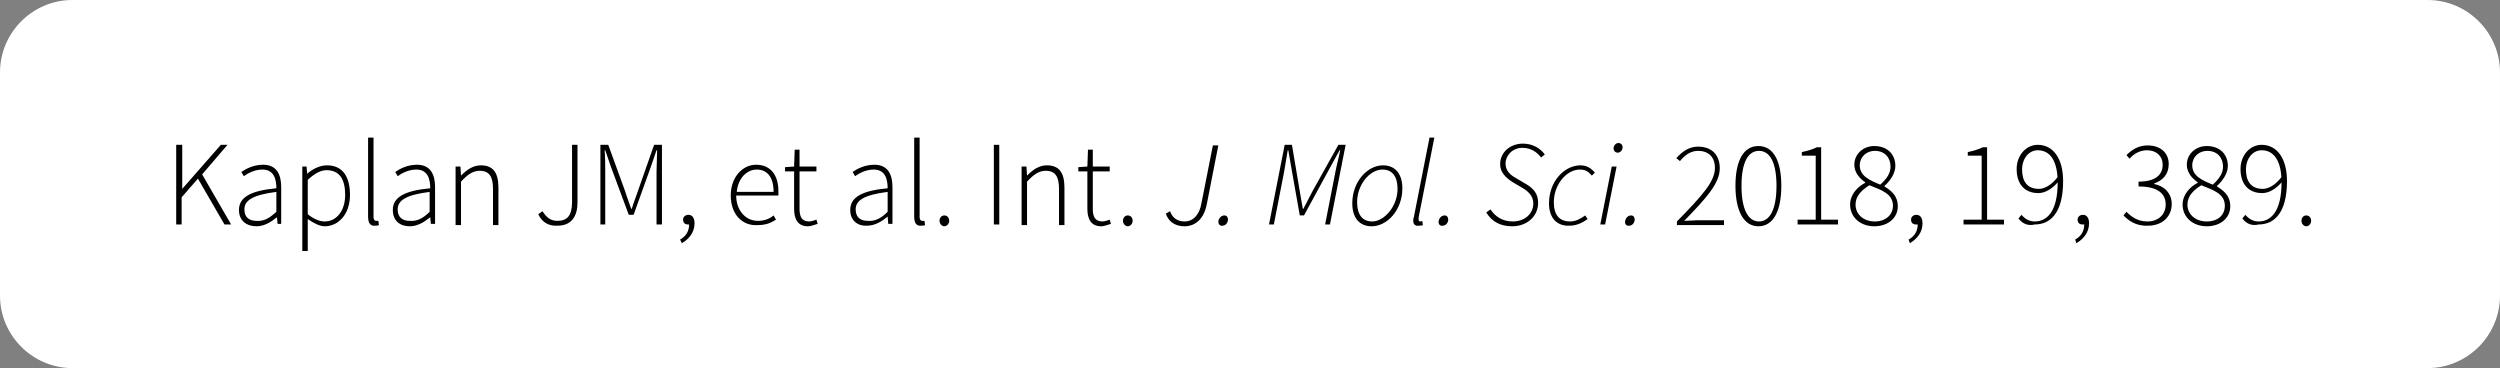 <!-- Generator: Adobe Illustrator 24.0.1, SVG Export Plug-In  -->
<svg version="1.1" xmlns="http://www.w3.org/2000/svg" xmlns:xlink="http://www.w3.org/1999/xlink" x="0px" y="0px" width="414.3px"
	 height="61px" viewBox="0 0 414.3 61" style="enable-background:new 0 0 414.3 61;" xml:space="preserve">
<rect x="0" y="0" width="414.3" height="61" fill="#808080" stroke="none"/>
<style type="text/css">
	.st0{fill:#FFFFFF;}
</style>
<defs>
</defs>
<g>
	<g>
		<path class="st0" d="M402.3,61H12C5.4,61,0,55.6,0,49V12C0,5.4,5.4,0,12,0h390.3c6.6,0,12,5.4,12,12v37
			C414.3,55.6,408.9,61,402.3,61z"/>
	</g>
	<g>
		<g>
			<path d="M29.3,24h0.9v7.3h0l6.4-7.3h1.1l-4.2,4.9l4.8,8.3h-1.1l-4.4-7.6l-2.7,3.1v4.5h-0.9V24z"/>
			<path d="M39.6,34.8c0-2.1,1.9-3.2,6.2-3.6c0-1.5-0.4-3.1-2.3-3.1c-1.3,0-2.4,0.6-3.1,1.1l-0.4-0.7c0.7-0.5,2-1.2,3.6-1.2
				c2.3,0,3,1.7,3,3.7v6.1H46L45.9,36h0c-1,0.8-2.1,1.5-3.4,1.5C40.9,37.5,39.6,36.6,39.6,34.8z M45.8,35.1v-3.3
				c-3.9,0.5-5.3,1.4-5.3,2.9c0,1.4,0.9,1.9,2,1.9C43.7,36.7,44.6,36.2,45.8,35.1z"/>
			<path d="M50.1,27.6h0.7l0.1,1.2h0c0.9-0.8,2.1-1.4,3.3-1.4c2.6,0,3.8,1.9,3.8,4.9c0,3.3-2,5.2-4.2,5.2C53,37.5,52,37,51,36.3
				l0,1.8v3.5h-0.9V27.6z M57.2,32.3c0-2.4-0.8-4.1-3.1-4.1c-1,0-2,0.6-3.1,1.6v5.7c1.1,0.9,2.1,1.2,2.8,1.2
				C55.8,36.7,57.2,34.9,57.2,32.3z"/>
			<path d="M61,35.9V22.8h0.9v13.2c0,0.4,0.2,0.6,0.4,0.6c0.1,0,0.2,0,0.4,0l0.1,0.7c-0.2,0.1-0.3,0.1-0.6,0.1
				C61.4,37.5,61,37,61,35.9z"/>
			<path d="M65.1,34.8c0-2.1,1.9-3.2,6.2-3.6c0-1.5-0.4-3.1-2.3-3.1c-1.3,0-2.4,0.6-3.1,1.1l-0.4-0.7c0.7-0.5,2-1.2,3.6-1.2
				c2.3,0,3,1.7,3,3.7v6.1h-0.7L71.3,36h0c-1,0.8-2.1,1.5-3.4,1.5C66.3,37.5,65.1,36.6,65.1,34.8z M71.2,35.1v-3.3
				c-3.9,0.5-5.3,1.4-5.3,2.9c0,1.4,0.9,1.9,2,1.9C69.1,36.7,70.1,36.2,71.2,35.1z"/>
			<path d="M75.6,27.6h0.7l0.1,1.5h0c1-1,2-1.7,3.3-1.7c2,0,2.9,1.2,2.9,3.7v6.2h-0.9v-6c0-2-0.6-3-2.2-3c-1.1,0-2,0.6-3.1,1.8v7.2
				h-0.9V27.6z"/>
			<path d="M89.2,35.5l0.7-0.5c0.7,1.1,1.4,1.6,2.5,1.6c1.6,0,2.4-0.9,2.4-3.1V24h0.9v9.6c0,2.1-0.9,3.8-3.3,3.8
				C90.9,37.5,89.8,36.8,89.2,35.5z"/>
			<path d="M99.5,24h1.3l2.8,7.7c0.3,1,0.7,2,1,2.9h0.1c0.3-1,0.7-2,1-2.9l2.7-7.7h1.3v13.2h-0.9v-8.7c0-1.1,0.1-2.5,0.1-3.6h-0.1
				l-1,2.9l-2.8,7.8h-0.8l-2.9-7.8l-1-2.9h-0.1c0.1,1.1,0.1,2.5,0.1,3.6v8.7h-0.8V24z"/>
			<path d="M112.7,39.7c0.9-0.5,1.5-1.3,1.5-2.5L114,36l0.7,0.9c-0.2,0.3-0.4,0.3-0.7,0.3c-0.5,0-0.8-0.3-0.8-0.8
				c0-0.5,0.4-0.8,0.9-0.8c0.6,0,1,0.5,1,1.4c0,1.5-0.9,2.6-2.1,3.3L112.7,39.7z"/>
			<path d="M121.1,32.4c0-3.1,2-5.1,4.2-5.1c2.3,0,3.7,1.6,3.7,4.4c0,0.2,0,0.5,0,0.7H122c0,2.4,1.5,4.2,3.6,4.2
				c1,0,1.9-0.3,2.6-0.9l0.4,0.7c-0.8,0.5-1.6,0.9-3,0.9C123.1,37.5,121.1,35.6,121.1,32.4z M128.2,31.8c0-2.5-1.1-3.7-2.8-3.7
				c-1.6,0-3.1,1.4-3.3,3.7H128.2z"/>
			<path d="M131.6,34.6v-6.2h-1.5v-0.7l1.5-0.1l0.1-2.8h0.8v2.8h2.8v0.8h-2.8v6.2c0,1.2,0.3,2.1,1.6,2.1c0.4,0,0.9-0.2,1.2-0.3
				l0.2,0.7c-0.6,0.2-1.2,0.4-1.6,0.4C132.2,37.5,131.6,36.3,131.6,34.6z"/>
			<path d="M140.9,34.8c0-2.1,1.9-3.2,6.2-3.6c0-1.5-0.4-3.1-2.3-3.1c-1.3,0-2.4,0.6-3.1,1.1l-0.4-0.7c0.7-0.5,2-1.2,3.6-1.2
				c2.3,0,3,1.7,3,3.7v6.1h-0.7l-0.1-1.2h0c-1,0.8-2.1,1.5-3.4,1.5C142.2,37.5,140.9,36.6,140.9,34.8z M147.1,35.1v-3.3
				c-3.9,0.5-5.3,1.4-5.3,2.9c0,1.4,0.9,1.9,2,1.9C145,36.7,146,36.2,147.1,35.1z"/>
			<path d="M151.5,35.9V22.8h0.9v13.2c0,0.4,0.2,0.6,0.4,0.6c0.1,0,0.2,0,0.4,0l0.1,0.7c-0.2,0.1-0.3,0.1-0.6,0.1
				C151.9,37.5,151.5,37,151.5,35.9z"/>
			<path d="M155.7,36.6c0-0.6,0.4-0.9,0.8-0.9s0.8,0.3,0.8,0.9c0,0.5-0.4,0.9-0.8,0.9S155.7,37.1,155.7,36.6z"/>
			<path d="M164.7,24h0.9v13.2h-0.9V24z"/>
			<path d="M169.4,27.6h0.7l0.1,1.5h0c1-1,2-1.7,3.3-1.7c2,0,2.9,1.2,2.9,3.7v6.2h-0.9v-6c0-2-0.6-3-2.2-3c-1.1,0-2,0.6-3.1,1.8v7.2
				h-0.9V27.6z"/>
			<path d="M180.2,34.6v-6.2h-1.5v-0.7l1.5-0.1l0.1-2.8h0.8v2.8h2.8v0.8h-2.8v6.2c0,1.2,0.3,2.1,1.6,2.1c0.4,0,0.9-0.2,1.2-0.3
				l0.2,0.7c-0.6,0.2-1.2,0.4-1.6,0.4C180.8,37.5,180.2,36.3,180.2,34.6z"/>
			<path d="M186.1,36.6c0-0.6,0.4-0.9,0.8-0.9s0.8,0.3,0.8,0.9c0,0.5-0.4,0.9-0.8,0.9S186.1,37.1,186.1,36.6z"/>
			<path d="M193.2,35.4l0.7-0.4c0.4,1.1,1.2,1.7,2.4,1.7c1.5,0,2.5-1.2,2.8-3l1.9-9.6h0.9l-1.9,9.7c-0.4,2.2-1.7,3.7-3.7,3.7
				C194.6,37.5,193.6,36.6,193.2,35.4z"/>
			<path d="M201.9,36.8c0-0.5,0.4-1.1,1-1.1c0.4,0,0.6,0.3,0.6,0.7c0,0.5-0.4,1-0.9,1C202.2,37.5,201.9,37.1,201.9,36.8z"/>
			<path d="M212.9,24h1.2l1.3,7.7l0.5,2.9h0.1l1.5-2.9l4.3-7.7h1.2l-2.6,13.2h-0.8l1.7-8.7c0.2-1.1,0.6-2.5,0.8-3.6H222l-1.6,2.9
				l-4.3,7.9h-0.7l-1.4-7.9l-0.5-2.9h-0.1c-0.2,1.1-0.4,2.4-0.6,3.6l-1.7,8.7h-0.8L212.9,24z"/>
			<path d="M224.1,33.7c0-3.6,2.5-6.3,5.1-6.3c2,0,3.2,1.4,3.2,3.8c0,3.6-2.5,6.3-5.1,6.3C225.3,37.5,224.1,36.1,224.1,33.7z
				 M231.6,31.3c0-2.1-0.9-3.2-2.5-3.2c-2.1,0-4.2,2.5-4.2,5.4c0,2.1,0.9,3.2,2.5,3.2C229.4,36.7,231.6,34.2,231.6,31.3z"/>
			<path d="M234.2,36.6c0-0.1,0-0.4,0.1-0.6l2.6-13.2h0.8L235.1,36c0,0.2,0,0.3,0,0.4c0,0.2,0.1,0.3,0.3,0.3c0.1,0,0.1,0,0.3-0.1
				l0.1,0.7c-0.2,0.1-0.4,0.1-0.7,0.1C234.6,37.5,234.2,37.2,234.2,36.6z"/>
			<path d="M238.4,36.8c0-0.5,0.4-1.1,1-1.1c0.4,0,0.6,0.3,0.6,0.7c0,0.5-0.4,1-0.9,1C238.6,37.5,238.4,37.1,238.4,36.8z"/>
			<path d="M246.3,35.2l0.7-0.5c0.8,1.2,2,2,3.7,2c1.9,0,3.4-1.2,3.4-3c0-1.1-0.7-1.9-1.7-2.5l-1.7-1c-1.1-0.7-2.1-1.6-2.1-3
				c0-1.8,1.5-3.4,3.8-3.4c1.6,0,2.9,0.8,3.6,1.8l-0.6,0.5c-0.7-0.9-1.7-1.6-3.1-1.6c-1.7,0-2.8,1.3-2.8,2.6c0,1.2,0.8,1.9,1.7,2.4
				l1.7,1c1.2,0.7,2,1.6,2,3.1c0,2.3-1.9,3.9-4.3,3.9C248.6,37.5,247.2,36.7,246.3,35.2z"/>
			<path d="M256.7,33.7c0-3.7,2.6-6.3,5.2-6.3c1.1,0,1.8,0.5,2.4,1.2l-0.5,0.5c-0.6-0.7-1.1-1-2-1c-2.2,0-4.3,2.5-4.3,5.4
				c0,2.1,0.9,3.2,2.7,3.2c1,0,1.8-0.5,2.5-1l0.4,0.6c-0.7,0.5-1.7,1.1-3,1.1C258,37.5,256.7,36.1,256.7,33.7z"/>
			<path d="M267.1,27.6h0.8l-1.9,9.6h-0.8L267.1,27.6z M267.4,24.6c0-0.5,0.4-0.9,0.8-0.9c0.4,0,0.7,0.3,0.7,0.7
				c0,0.5-0.4,0.9-0.8,0.9C267.7,25.3,267.4,25,267.4,24.6z"/>
			<path d="M269.3,36.8c0-0.5,0.4-1.1,1-1.1c0.4,0,0.6,0.3,0.6,0.7c0,0.5-0.4,1-0.9,1C269.5,37.5,269.3,37.1,269.3,36.8z"/>
			<path d="M277.9,36.7c4.2-4.3,6.3-6.6,6.3-8.9c0-1.6-0.9-2.8-2.8-2.8c-1.2,0-2.2,0.7-3,1.7l-0.6-0.5c1-1.1,2.1-1.9,3.6-1.9
				c2.3,0,3.6,1.4,3.6,3.6c0,2.5-2.3,5-5.9,8.7c0.7,0,1.5-0.1,2.2-0.1h4.4v0.8h-7.8V36.7z"/>
			<path d="M287.6,30.8c0-4.3,1.4-6.6,3.8-6.6s3.8,2.3,3.8,6.6c0,4.3-1.4,6.7-3.8,6.7S287.6,35,287.6,30.8z M294.4,30.8
				c0-3.9-1.1-5.8-2.9-5.8s-2.9,1.9-2.9,5.8c0,3.9,1.1,5.9,2.9,5.9S294.4,34.7,294.4,30.8z"/>
			<path d="M297.9,36.4h3V25.8h-2.3v-0.6c1-0.2,1.9-0.5,2.5-0.8h0.7v12h2.8v0.8h-6.7V36.4z"/>
			<path d="M306.6,33.9c0-1.7,1.3-3,2.5-3.6v-0.1c-0.9-0.6-1.8-1.6-1.8-2.9c0-1.8,1.5-3.1,3.3-3.1c2.2,0,3.5,1.4,3.5,3.3
				c0,1.4-1.1,2.7-1.8,3.3v0.1c1.1,0.7,2.2,1.5,2.2,3.3c0,1.9-1.6,3.3-3.9,3.3C308.3,37.5,306.6,36,306.6,33.9z M313.7,34.1
				c0-2-1.9-2.6-3.9-3.4c-1.3,0.8-2.3,1.8-2.3,3.2c0,1.6,1.3,2.8,3.2,2.8C312.5,36.7,313.7,35.6,313.7,34.1z M313.3,27.6
				c0-1.4-0.9-2.6-2.6-2.6c-1.4,0-2.5,1-2.5,2.4c0,1.8,1.7,2.5,3.4,3.2C312.7,29.6,313.3,28.7,313.3,27.6z"/>
			<path d="M316.3,39.7c0.9-0.5,1.5-1.3,1.5-2.5l-0.3-1.2l0.7,0.9c-0.2,0.3-0.4,0.3-0.7,0.3c-0.5,0-0.8-0.3-0.8-0.8
				c0-0.5,0.4-0.8,0.9-0.8c0.6,0,1,0.5,1,1.4c0,1.5-0.9,2.6-2.1,3.3L316.3,39.7z"/>
			<path d="M325.4,36.4h3V25.8h-2.3v-0.6c1-0.2,1.9-0.5,2.5-0.8h0.7v12h2.8v0.8h-6.7V36.4z"/>
			<path d="M334.5,36.2l0.5-0.6c0.6,0.7,1.3,1.1,2.2,1.1c2,0,3.8-1.6,3.8-6.5c0-3.1-1-5.3-3.3-5.3c-1.5,0-2.6,1.4-2.6,3.2
				c0,1.9,0.8,3.2,2.8,3.2c0.9,0,2.1-0.6,3.2-2.1l0,0.9c-0.9,1.1-2.1,1.9-3.3,1.9c-2.2,0-3.6-1.4-3.6-4c0-2.3,1.6-4,3.5-4
				c2.5,0,4.2,2.2,4.2,6c0,5.4-2.2,7.2-4.7,7.2C336,37.5,335.1,37,334.5,36.2z"/>
			<path d="M343.9,39.7c0.9-0.5,1.5-1.3,1.5-2.5l-0.3-1.2l0.7,0.9c-0.2,0.3-0.4,0.3-0.7,0.3c-0.5,0-0.8-0.3-0.8-0.8
				c0-0.5,0.4-0.8,0.9-0.8c0.6,0,1,0.5,1,1.4c0,1.5-0.9,2.6-2.1,3.3L343.9,39.7z"/>
			<path d="M351.9,35.7l0.5-0.6c0.8,0.8,1.8,1.6,3.5,1.6c1.7,0,3-1.1,3-2.8c0-1.8-1.3-3-4.5-3v-0.8c2.9,0,4-1.2,4-2.8
				c0-1.4-1-2.4-2.6-2.4c-1.2,0-2.2,0.6-2.9,1.4l-0.5-0.6c0.9-0.9,2-1.6,3.5-1.6c2,0,3.5,1.1,3.5,3.1c0,1.7-1,2.7-2.4,3.2v0.1
				c1.6,0.3,2.9,1.5,2.9,3.3c0,2.2-1.7,3.6-3.9,3.6C353.9,37.5,352.7,36.5,351.9,35.7z"/>
			<path d="M361.7,33.9c0-1.7,1.3-3,2.5-3.6v-0.1c-0.9-0.6-1.8-1.6-1.8-2.9c0-1.8,1.5-3.1,3.3-3.1c2.2,0,3.5,1.4,3.5,3.3
				c0,1.4-1.1,2.7-1.8,3.3v0.1c1.1,0.7,2.2,1.5,2.2,3.3c0,1.9-1.6,3.3-3.9,3.3C363.4,37.5,361.7,36,361.7,33.9z M368.7,34.1
				c0-2-1.9-2.6-3.9-3.4c-1.3,0.8-2.3,1.8-2.3,3.2c0,1.6,1.3,2.8,3.2,2.8C367.6,36.7,368.7,35.6,368.7,34.1z M368.4,27.6
				c0-1.4-0.9-2.6-2.6-2.6c-1.4,0-2.5,1-2.5,2.4c0,1.8,1.7,2.5,3.4,3.2C367.8,29.6,368.4,28.7,368.4,27.6z"/>
			<path d="M371.6,36.2l0.5-0.6c0.6,0.7,1.3,1.1,2.2,1.1c2,0,3.8-1.6,3.8-6.5c0-3.1-1-5.3-3.3-5.3c-1.5,0-2.6,1.4-2.6,3.2
				c0,1.9,0.8,3.2,2.8,3.2c0.9,0,2.1-0.6,3.2-2.1l0,0.9c-0.9,1.1-2.1,1.9-3.3,1.9c-2.2,0-3.6-1.4-3.6-4c0-2.3,1.6-4,3.5-4
				c2.5,0,4.2,2.2,4.2,6c0,5.4-2.2,7.2-4.7,7.2C373.1,37.5,372.2,37,371.6,36.2z"/>
			<path d="M381.4,36.6c0-0.6,0.4-0.9,0.8-0.9s0.8,0.3,0.8,0.9c0,0.5-0.4,0.9-0.8,0.9S381.4,37.1,381.4,36.6z"/>
		</g>
	</g>
</g>
</svg>

